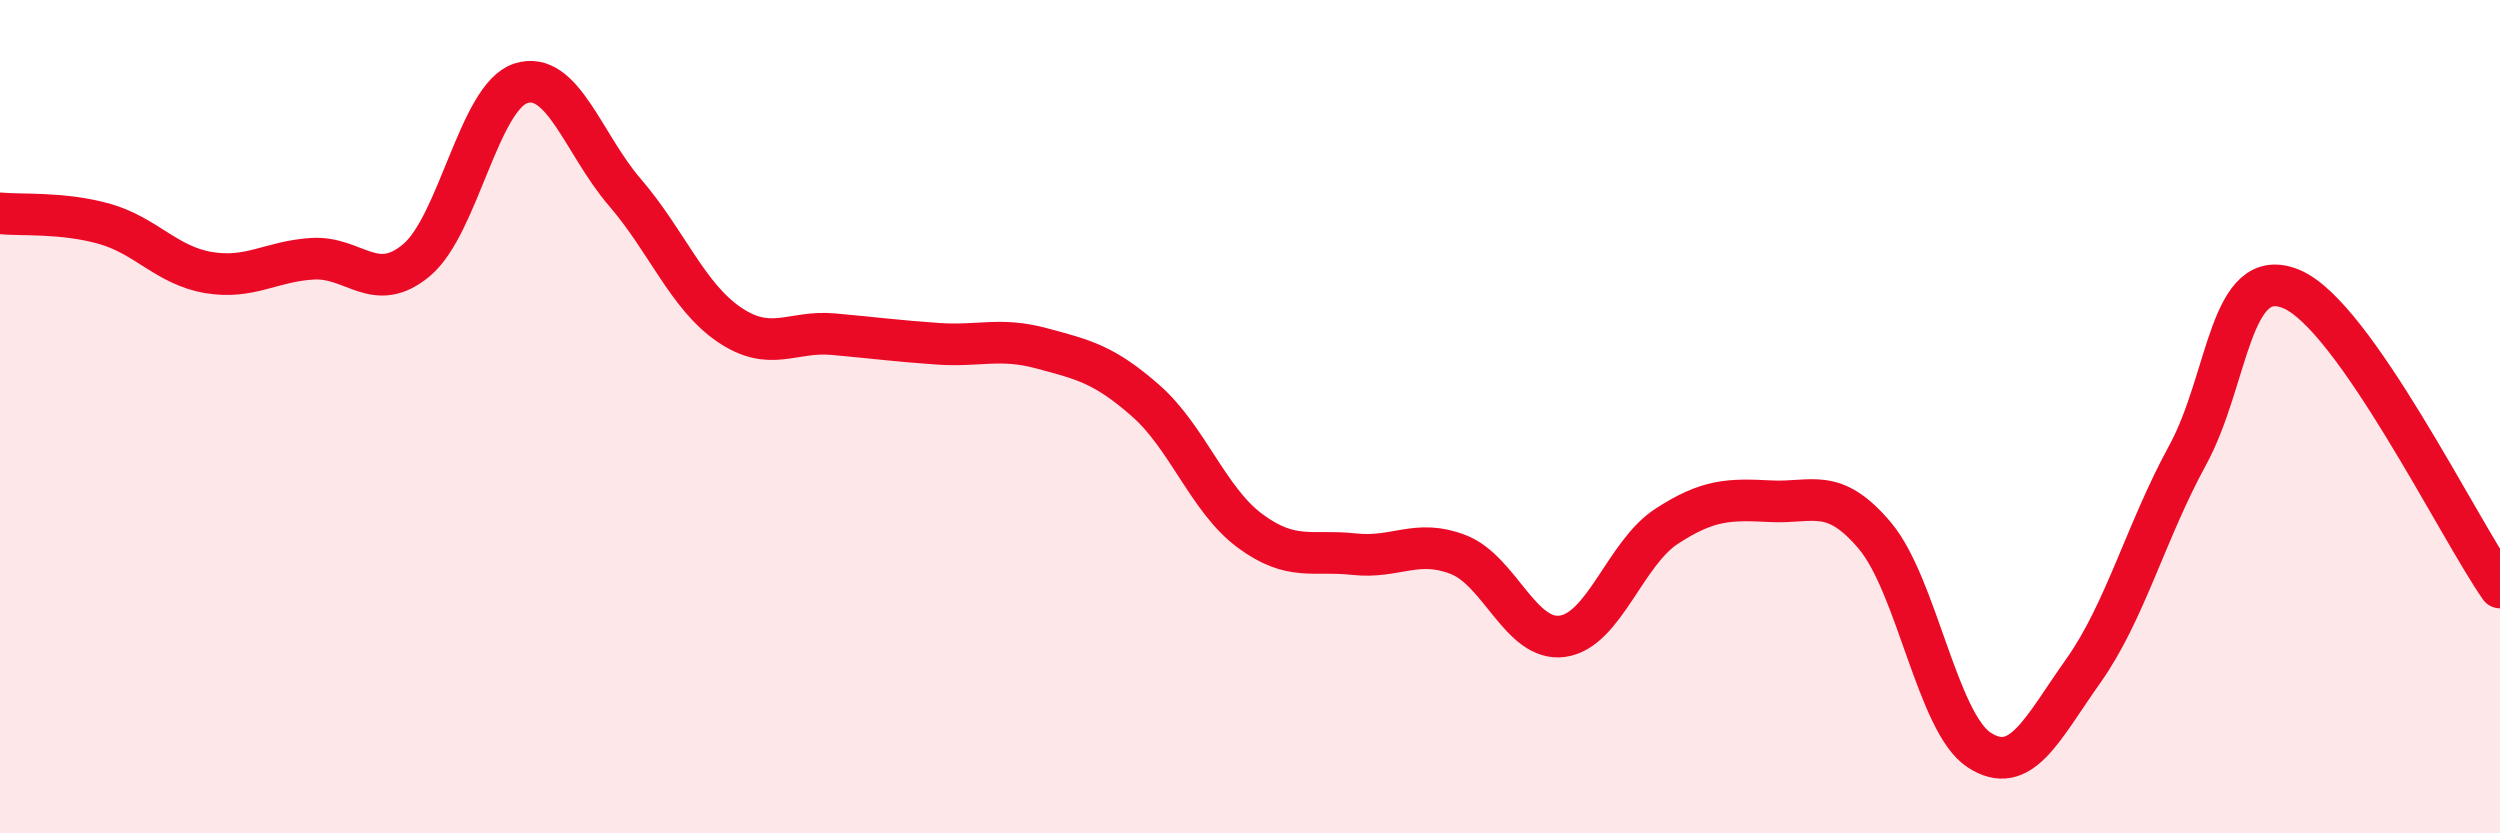 
    <svg width="60" height="20" viewBox="0 0 60 20" xmlns="http://www.w3.org/2000/svg">
      <path
        d="M 0,5.12 C 0.5,5.17 1.5,5.09 2.5,5.37 C 3.5,5.65 4,6.37 5,6.54 C 6,6.71 6.5,6.27 7.5,6.21 C 8.5,6.15 9,7.08 10,6.24 C 11,5.4 11.5,2.32 12.5,2 C 13.5,1.68 14,3.46 15,4.62 C 16,5.78 16.5,7.11 17.5,7.79 C 18.5,8.47 19,7.93 20,8.02 C 21,8.11 21.5,8.18 22.5,8.25 C 23.5,8.32 24,8.09 25,8.36 C 26,8.63 26.5,8.74 27.5,9.62 C 28.5,10.5 29,12 30,12.74 C 31,13.48 31.5,13.19 32.5,13.3 C 33.5,13.41 34,12.92 35,13.31 C 36,13.7 36.5,15.41 37.5,15.27 C 38.5,15.13 39,13.28 40,12.63 C 41,11.98 41.5,11.98 42.5,12.03 C 43.5,12.08 44,11.67 45,12.86 C 46,14.05 46.5,17.35 47.5,18 C 48.5,18.65 49,17.51 50,16.1 C 51,14.69 51.5,12.76 52.5,10.93 C 53.5,9.1 53.5,6.31 55,6.94 C 56.5,7.57 59,12.67 60,14.1L60 20L0 20Z"
        fill="#EB0A25"
        opacity="0.1"
        stroke-linecap="round"
        stroke-linejoin="round"
      />
      <path
        d="M 0,5.12 C 0.5,5.17 1.5,5.09 2.5,5.37 C 3.5,5.65 4,6.37 5,6.54 C 6,6.71 6.5,6.27 7.5,6.21 C 8.5,6.15 9,7.08 10,6.24 C 11,5.4 11.5,2.32 12.5,2 C 13.5,1.68 14,3.46 15,4.62 C 16,5.78 16.5,7.11 17.5,7.79 C 18.5,8.47 19,7.93 20,8.02 C 21,8.11 21.5,8.18 22.5,8.25 C 23.5,8.32 24,8.09 25,8.36 C 26,8.63 26.5,8.74 27.5,9.62 C 28.5,10.5 29,12 30,12.74 C 31,13.48 31.5,13.19 32.5,13.3 C 33.5,13.41 34,12.92 35,13.31 C 36,13.7 36.5,15.41 37.5,15.27 C 38.5,15.13 39,13.28 40,12.63 C 41,11.98 41.5,11.98 42.5,12.03 C 43.5,12.08 44,11.67 45,12.86 C 46,14.05 46.5,17.35 47.5,18 C 48.5,18.65 49,17.51 50,16.1 C 51,14.69 51.5,12.76 52.5,10.93 C 53.5,9.1 53.5,6.31 55,6.94 C 56.5,7.57 59,12.67 60,14.1"
        stroke="#EB0A25"
        stroke-width="1"
        fill="none"
        stroke-linecap="round"
        stroke-linejoin="round"
      />
    </svg>
  